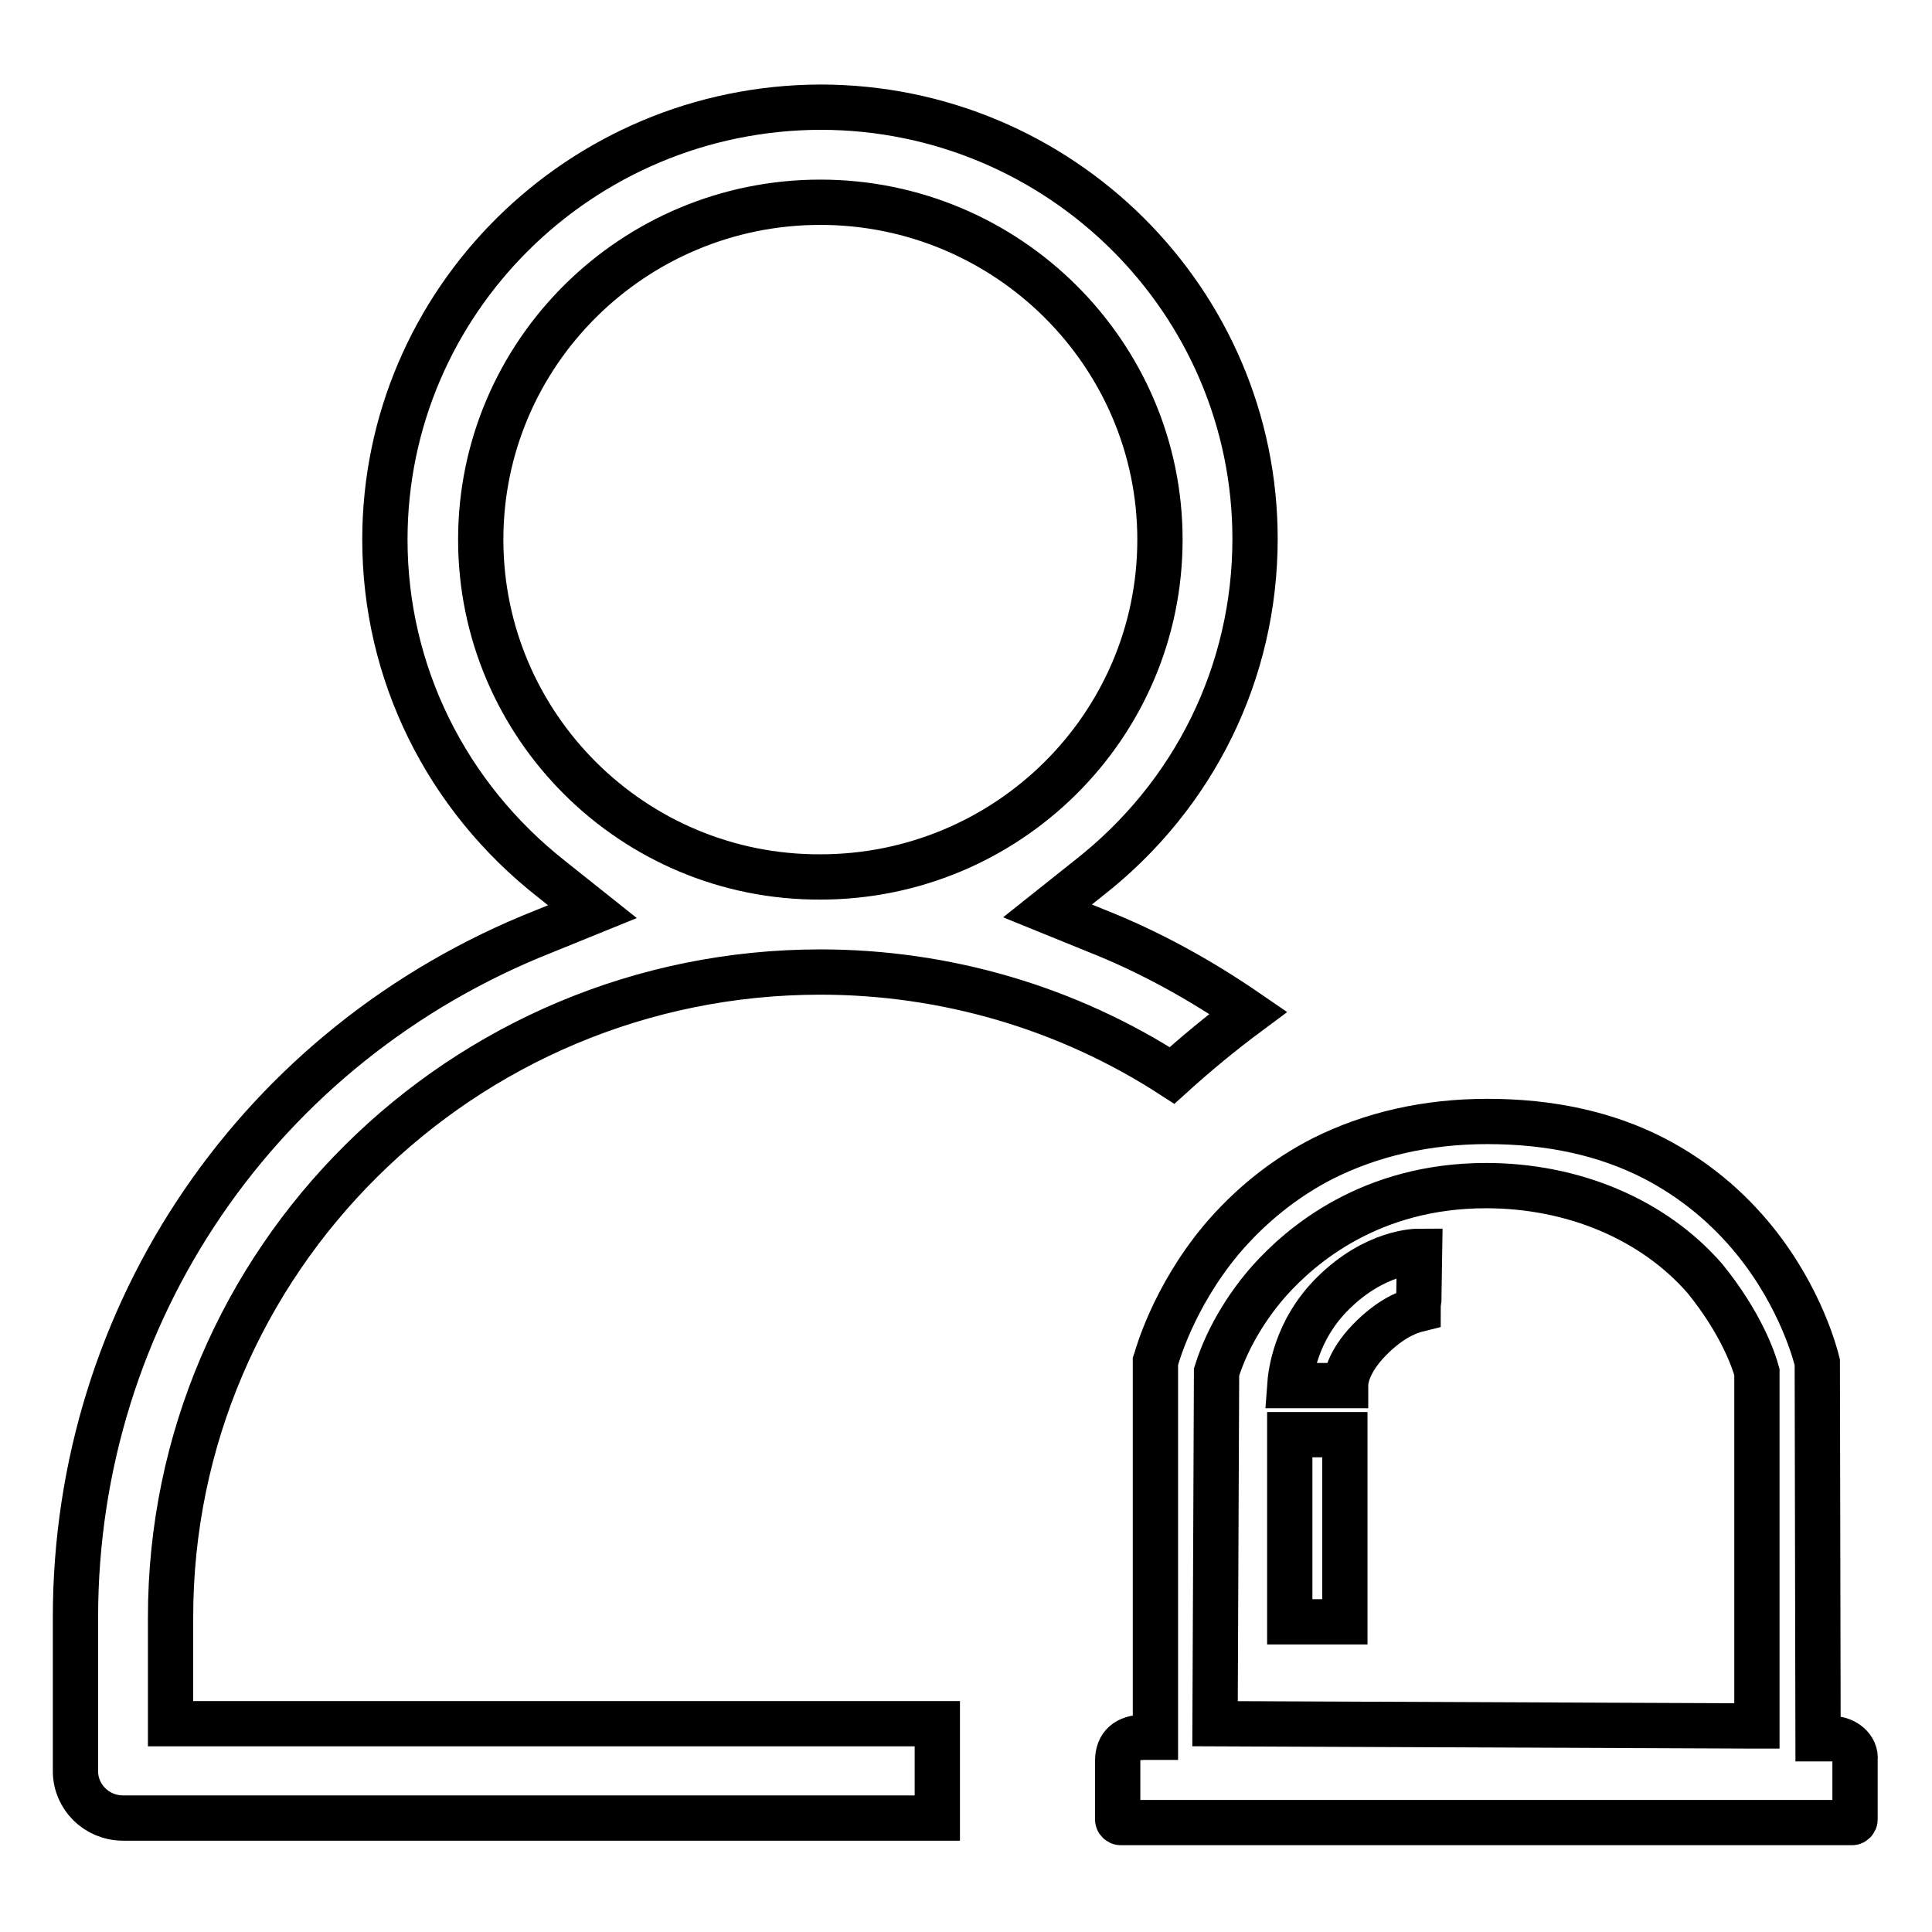 <?xml version="1.0" encoding="utf-8"?>
<!-- Svg Vector Icons : http://www.onlinewebfonts.com/icon -->
<!DOCTYPE svg PUBLIC "-//W3C//DTD SVG 1.1//EN" "http://www.w3.org/Graphics/SVG/1.1/DTD/svg11.dtd">
<svg version="1.1" xmlns="http://www.w3.org/2000/svg" xmlns:xlink="http://www.w3.org/1999/xlink" x="0px" y="0px" viewBox="0 0 256 256" enable-background="new 0 0 256 256" xml:space="preserve">
<g><g><path stroke-width="6" fill-opacity="0" stroke="#000000"  d="M242.9,230.4h-2l-0.1-49.9c-0.2-0.8-2.1-8.4-8.2-16c-3.7-4.6-8.2-8.3-13.4-11c-6.4-3.3-13.8-4.9-22.1-4.9c-8.1,0-15.4,1.7-21.8,4.9c-5.1,2.6-9.7,6.3-13.5,10.8c-6.4,7.7-8.5,15.5-8.6,15.8l-0.1,0.3v49.8h-1.5c-2.3,0-3.5,1.1-3.5,3.1v7.8c0,0.2,0.2,0.4,0.4,0.4h96.9c0.2,0,0.4-0.2,0.4-0.4v-7.9C246,231.6,244.4,230.4,242.9,230.4z M232.7,228.7l-71.7-0.3l0.2-46.6c1.6-5.1,4.6-9.4,7-12.1c4.2-4.7,13.4-12.6,28.7-12.6c11.6,0,22.2,4.5,29,12.3c4.8,5.9,6.5,10.9,6.9,12.4V228.7z"/><path stroke-width="6" fill-opacity="0" stroke="#000000"  d="M170.9,183.6l7.4,0c0-1.2,0.6-3.6,3.6-6.5c2.9-2.8,5.2-3.4,6-3.6c0-0.3,0-0.7,0.1-1.3l0.1-6.4c-0.6,0-5.9,0.1-11.4,5.5C171.6,176.3,171,182.2,170.9,183.6z"/><path stroke-width="6" fill-opacity="0" stroke="#000000"  d="M170.9,190.1h7.3v24.8h-7.3V190.1z"/><path stroke-width="6" fill-opacity="0" stroke="#000000"  d="M22.6,214.3c0-47.2,38.6-85.5,86.1-85.5c16.5,0,32.7,4.7,46.6,13.7c3.2-2.9,6.6-5.7,10.1-8.3c-6.4-4.4-13.1-8.1-20.2-10.9l-6.4-2.6l5.4-4.3c14.1-11,22.1-27.4,22.1-45c0-31.5-25.8-57.2-57.6-57.2C76.8,14.3,51,40,51,71.5c0,17.6,8.1,34,22.1,45l5.4,4.3l-6.4,2.6C34.4,138.3,10,174,10,214.3v20.4c0,3.4,2.8,6.2,6.3,6.2h107.9v-12.5H22.6V214.3z M63.7,71.5c0-24.7,20.2-44.7,45-44.7c24.8,0,45,20.1,45,44.7c0,24.7-20.2,44.7-45,44.7C83.9,116.3,63.7,96.2,63.7,71.5z"/></g></g>
</svg>